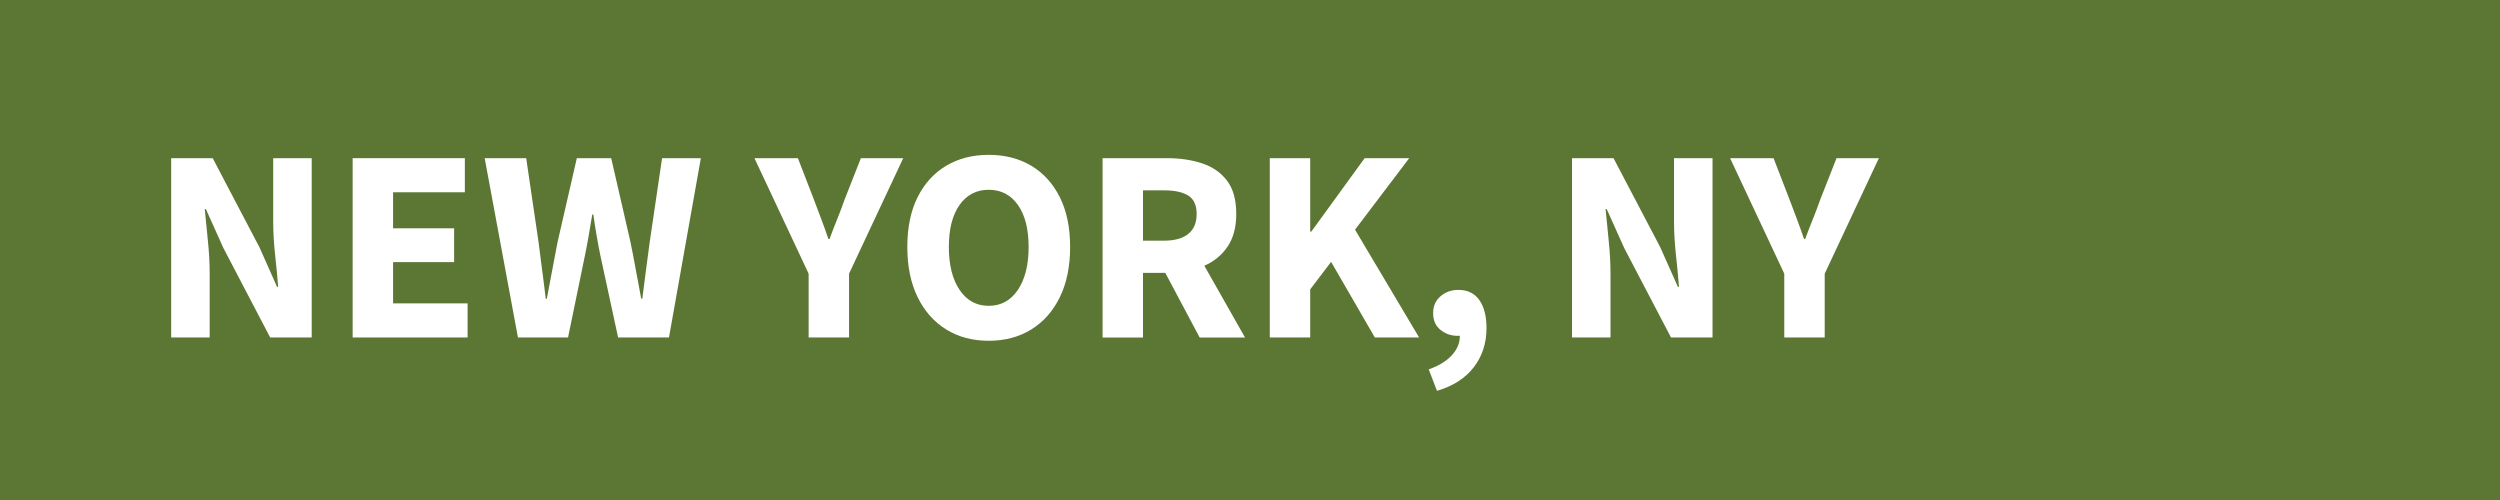 ﻿<?xml version="1.0" encoding="UTF-8"?>
<svg id="Layer_1" xmlns="http://www.w3.org/2000/svg" width="100" height="20" version="1.1" viewBox="0 0 100 20">
  <!-- Generator: Adobe Illustrator 29.3.1, SVG Export Plug-In . SVG Version: 2.1.0 Build 151)  -->
  <rect width="100" height="20" fill="#5c7733" />
  <g>
    <path d="M6.847,13.499v-7.172h1.661l1.87,3.564.704,1.583h.044c-.029-.381-.069-.806-.121-1.275s-.077-.917-.077-1.342v-2.53h1.54v7.172h-1.661l-1.87-3.575-.703-1.562h-.044c.036.396.078.822.126,1.276s.071.895.071,1.32v2.541h-1.54Z" fill="#fff" />
    <path d="M14.106,13.499v-7.172h4.488v1.364h-2.871v1.441h2.442v1.353h-2.442v1.65h2.981v1.364h-4.599Z" fill="#fff" />
    <path d="M20.718,13.499l-1.331-7.172h1.661l.494,3.355c.044.374.092.75.144,1.127.051.378.099.757.143,1.139h.044c.073-.382.146-.761.215-1.139.069-.377.142-.753.215-1.127l.77-3.355h1.375l.771,3.355c.073.359.145.729.214,1.111.07.381.142.767.215,1.155h.044c.051-.389.101-.772.148-1.15s.097-.75.148-1.116l.495-3.355h1.551l-1.275,7.172h-2.035l-.704-3.256c-.059-.279-.112-.559-.159-.842-.048-.282-.091-.555-.127-.819h-.044c-.044.264-.09.537-.138.819-.048.283-.101.563-.159.842l-.671,3.256h-2.002Z" fill="#fff" />
    <path d="M32.345,13.499v-2.552l-2.167-4.62h1.738l.638,1.65c.103.271.201.534.297.787s.19.519.286.797h.044c.103-.279.205-.544.308-.797s.202-.515.297-.787l.649-1.65h1.694l-2.167,4.62v2.552h-1.617Z" fill="#fff" />
    <path d="M39.549,13.631c-.646,0-1.212-.15-1.699-.451s-.869-.731-1.144-1.292c-.275-.562-.413-1.23-.413-2.008,0-.785.138-1.45.413-1.997.274-.546.656-.964,1.144-1.254.487-.29,1.054-.435,1.699-.435s1.212.145,1.7.435c.487.29.868.709,1.144,1.26.275.55.412,1.214.412,1.991s-.137,1.446-.412,2.008c-.275.561-.656.991-1.144,1.292-.488.301-1.055.451-1.7.451ZM39.549,12.233c.491,0,.88-.212,1.166-.638.286-.425.43-.997.43-1.716s-.144-1.279-.43-1.683-.675-.605-1.166-.605-.88.202-1.166.605-.429.964-.429,1.683.143,1.291.429,1.716c.286.426.675.638,1.166.638Z" fill="#fff" />
    <path d="M44.103,13.499v-7.172h2.585c.507,0,.969.068,1.387.204s.751.365,1.001.688c.249.323.374.77.374,1.342,0,.528-.116.962-.347,1.303-.231.341-.541.596-.93.765l1.628,2.871h-1.814l-1.375-2.585h-.892v2.585h-1.617ZM45.72,9.627h.836c.426,0,.75-.09.974-.27s.336-.445.336-.797-.112-.598-.336-.737c-.224-.14-.548-.209-.974-.209h-.836v2.013Z" fill="#fff" />
    <path d="M50.791,13.499v-7.172h1.617v2.937h.044l2.134-2.937h1.782l-2.167,2.86,2.563,4.312h-1.771l-1.749-3.025-.836,1.1v1.925h-1.617Z" fill="#fff" />
    <path d="M57.479,15.633l-.33-.858c.411-.146.723-.339.936-.577.212-.238.314-.493.308-.765h-.088c-.257,0-.484-.078-.683-.236-.197-.157-.297-.383-.297-.677,0-.278.1-.502.297-.671.198-.169.437-.253.716-.253.366,0,.645.136.836.407.19.271.286.646.286,1.122,0,.601-.169,1.122-.507,1.562-.337.44-.828.756-1.474.946Z" fill="#fff" />
    <path d="M62.88,13.499v-7.172h1.661l1.87,3.564.704,1.583h.044c-.029-.381-.069-.806-.121-1.275s-.077-.917-.077-1.342v-2.53h1.54v7.172h-1.661l-1.87-3.575-.703-1.562h-.044c.036.396.078.822.126,1.276s.071.895.071,1.32v2.541h-1.54Z" fill="#fff" />
    <path d="M71.371,13.499v-2.552l-2.167-4.62h1.738l.638,1.65c.103.271.201.534.297.787s.19.519.286.797h.044c.103-.279.205-.544.308-.797s.202-.515.297-.787l.649-1.65h1.694l-2.167,4.62v2.552h-1.617Z" fill="#fff" />
  </g>
</svg>